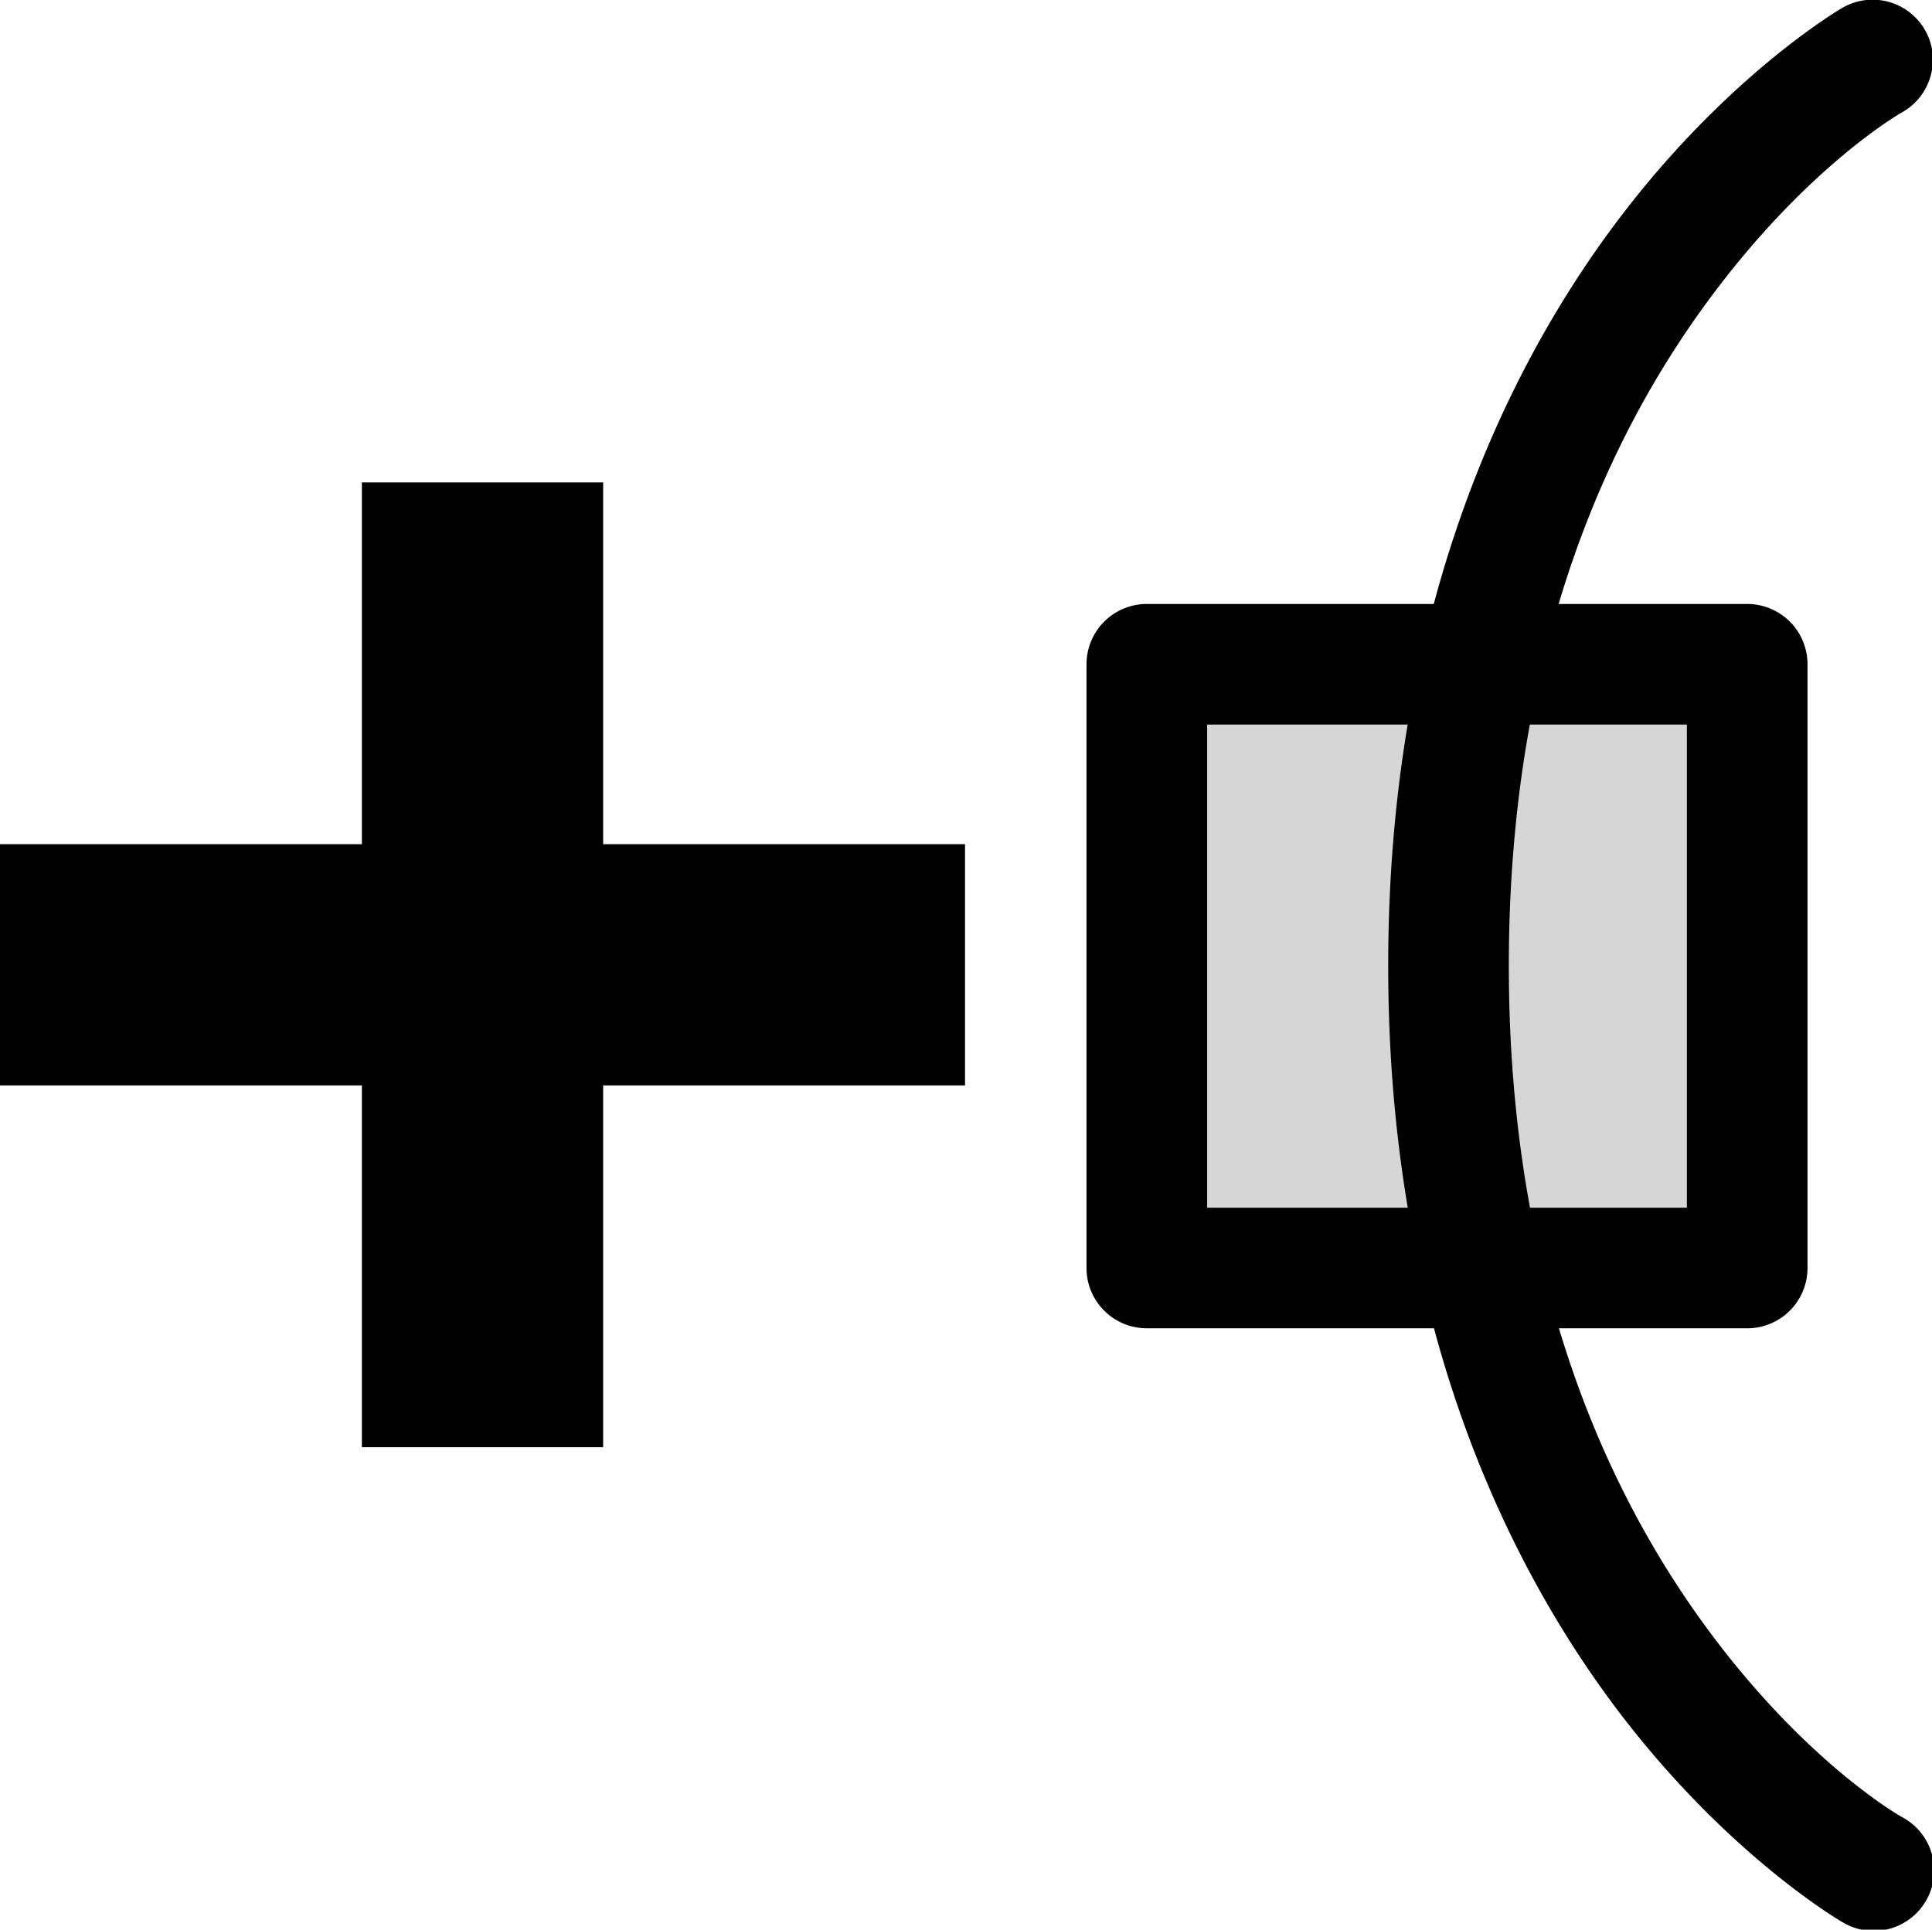<?xml version="1.0" encoding="UTF-8" standalone="no"?>
<svg xmlns:dc="http://purl.org/dc/elements/1.1/" xmlns:cc="http://creativecommons.org/ns#" xmlns:rdf="http://www.w3.org/1999/02/22-rdf-syntax-ns#" xmlns:svg="http://www.w3.org/2000/svg" xmlns="http://www.w3.org/2000/svg" xmlns:sodipodi="http://sodipodi.sourceforge.net/DTD/sodipodi-0.dtd" xmlns:inkscape="http://www.inkscape.org/namespaces/inkscape" id="svg1" width="16.016" height="16" version="1.1" sodipodi:docname="node_insert_min_x-symbolic.svg" inkscape:version="0.92.4 (5da689c313, 2019-01-14)">
<style id="s0">
   .success { fill: #009909; }
   .warning { fill: #FF1990; }
   .error   { fill: #00AAFF; }
  </style>
  <style id="s2"> 
     @import '../../highlights.css'; 
  </style>


   
<sodipodi:namedview id="base" showgrid="true" inkscape:zoom="14.75" inkscape:cx="-7.78841" inkscape:cy="7.728814" inkscape:window-width="1280" inkscape:window-height="960" inkscape:window-x="0" inkscape:window-y="27" inkscape:window-maximized="1" inkscape:current-layer="svg1">
<inkscape:grid id="GridFromPre046Settings" type="xygrid" originx="0pt" originy="0pt" spacingx="1pt" spacingy="1pt" color="#3f3fff" empcolor="#3f3fff" opacity="0.15" empopacity="0.38" empspacing="5" />
</sodipodi:namedview>
<defs id="defs3" />
<g id="node_insert_min_x" transform="matrix(0,-1,-1,0,191,-29)">
<rect height="16" id="rect6125" style="color:#000000;fill:none" width="16" x="-45" y="175" />
<path style="opacity:1" d="m -29.494,174.977 a 0.5,0.5 0 0 0 -0.439,0.258 c 0,0 -0.439,0.779 -1.555,1.601 -1.115,0.823 -2.876,1.656 -5.52,1.656 -2.644,0 -4.401,-0.834 -5.512,-1.656 -1.111,-0.822 -1.545,-1.6 -1.545,-1.6 a 0.501,0.501 0 1 0 -0.871,0.494 c 0,0 0.563,0.978 1.822,1.91 1.26,0.932 3.249,1.852 6.105,1.852 2.856,0 4.85,-0.92 6.113,-1.852 1.264,-0.932 1.828,-1.908 1.828,-1.908 a 0.5,0.5 0 0 0 -0.428,-0.756 z" id="path6128" inkscape:connector-curvature="0" />
<path style="opacity:0.162" d="m -39.514,176.516 h 5.006 v 4.976 h -5.006 z" id="rect6130" />
<path d="M -38,183 -36,183 -36,186 -33,186 -33,188 -36,188 -36,191 -38,191 -38,188 -41,188 -41,186 -38,186 -38,183 Z" id="path6132" inkscape:connector-curvature="0" style="fill-rule:evenodd" />
<path style="opacity:1" d="m -39.514,176.016 a 0.5,0.5 0 0 0 -0.5,0.5 v 4.977 a 0.5,0.5 0 0 0 0.5,0.5 h 5.006 a 0.5,0.5 0 0 0 0.5,-0.5 v -4.977 a 0.5,0.5 0 0 0 -0.5,-0.5 z m 0.5,1 h 4.006 v 3.977 h -4.006 z" id="rect4926" inkscape:connector-curvature="0" />
</g>
</svg>
